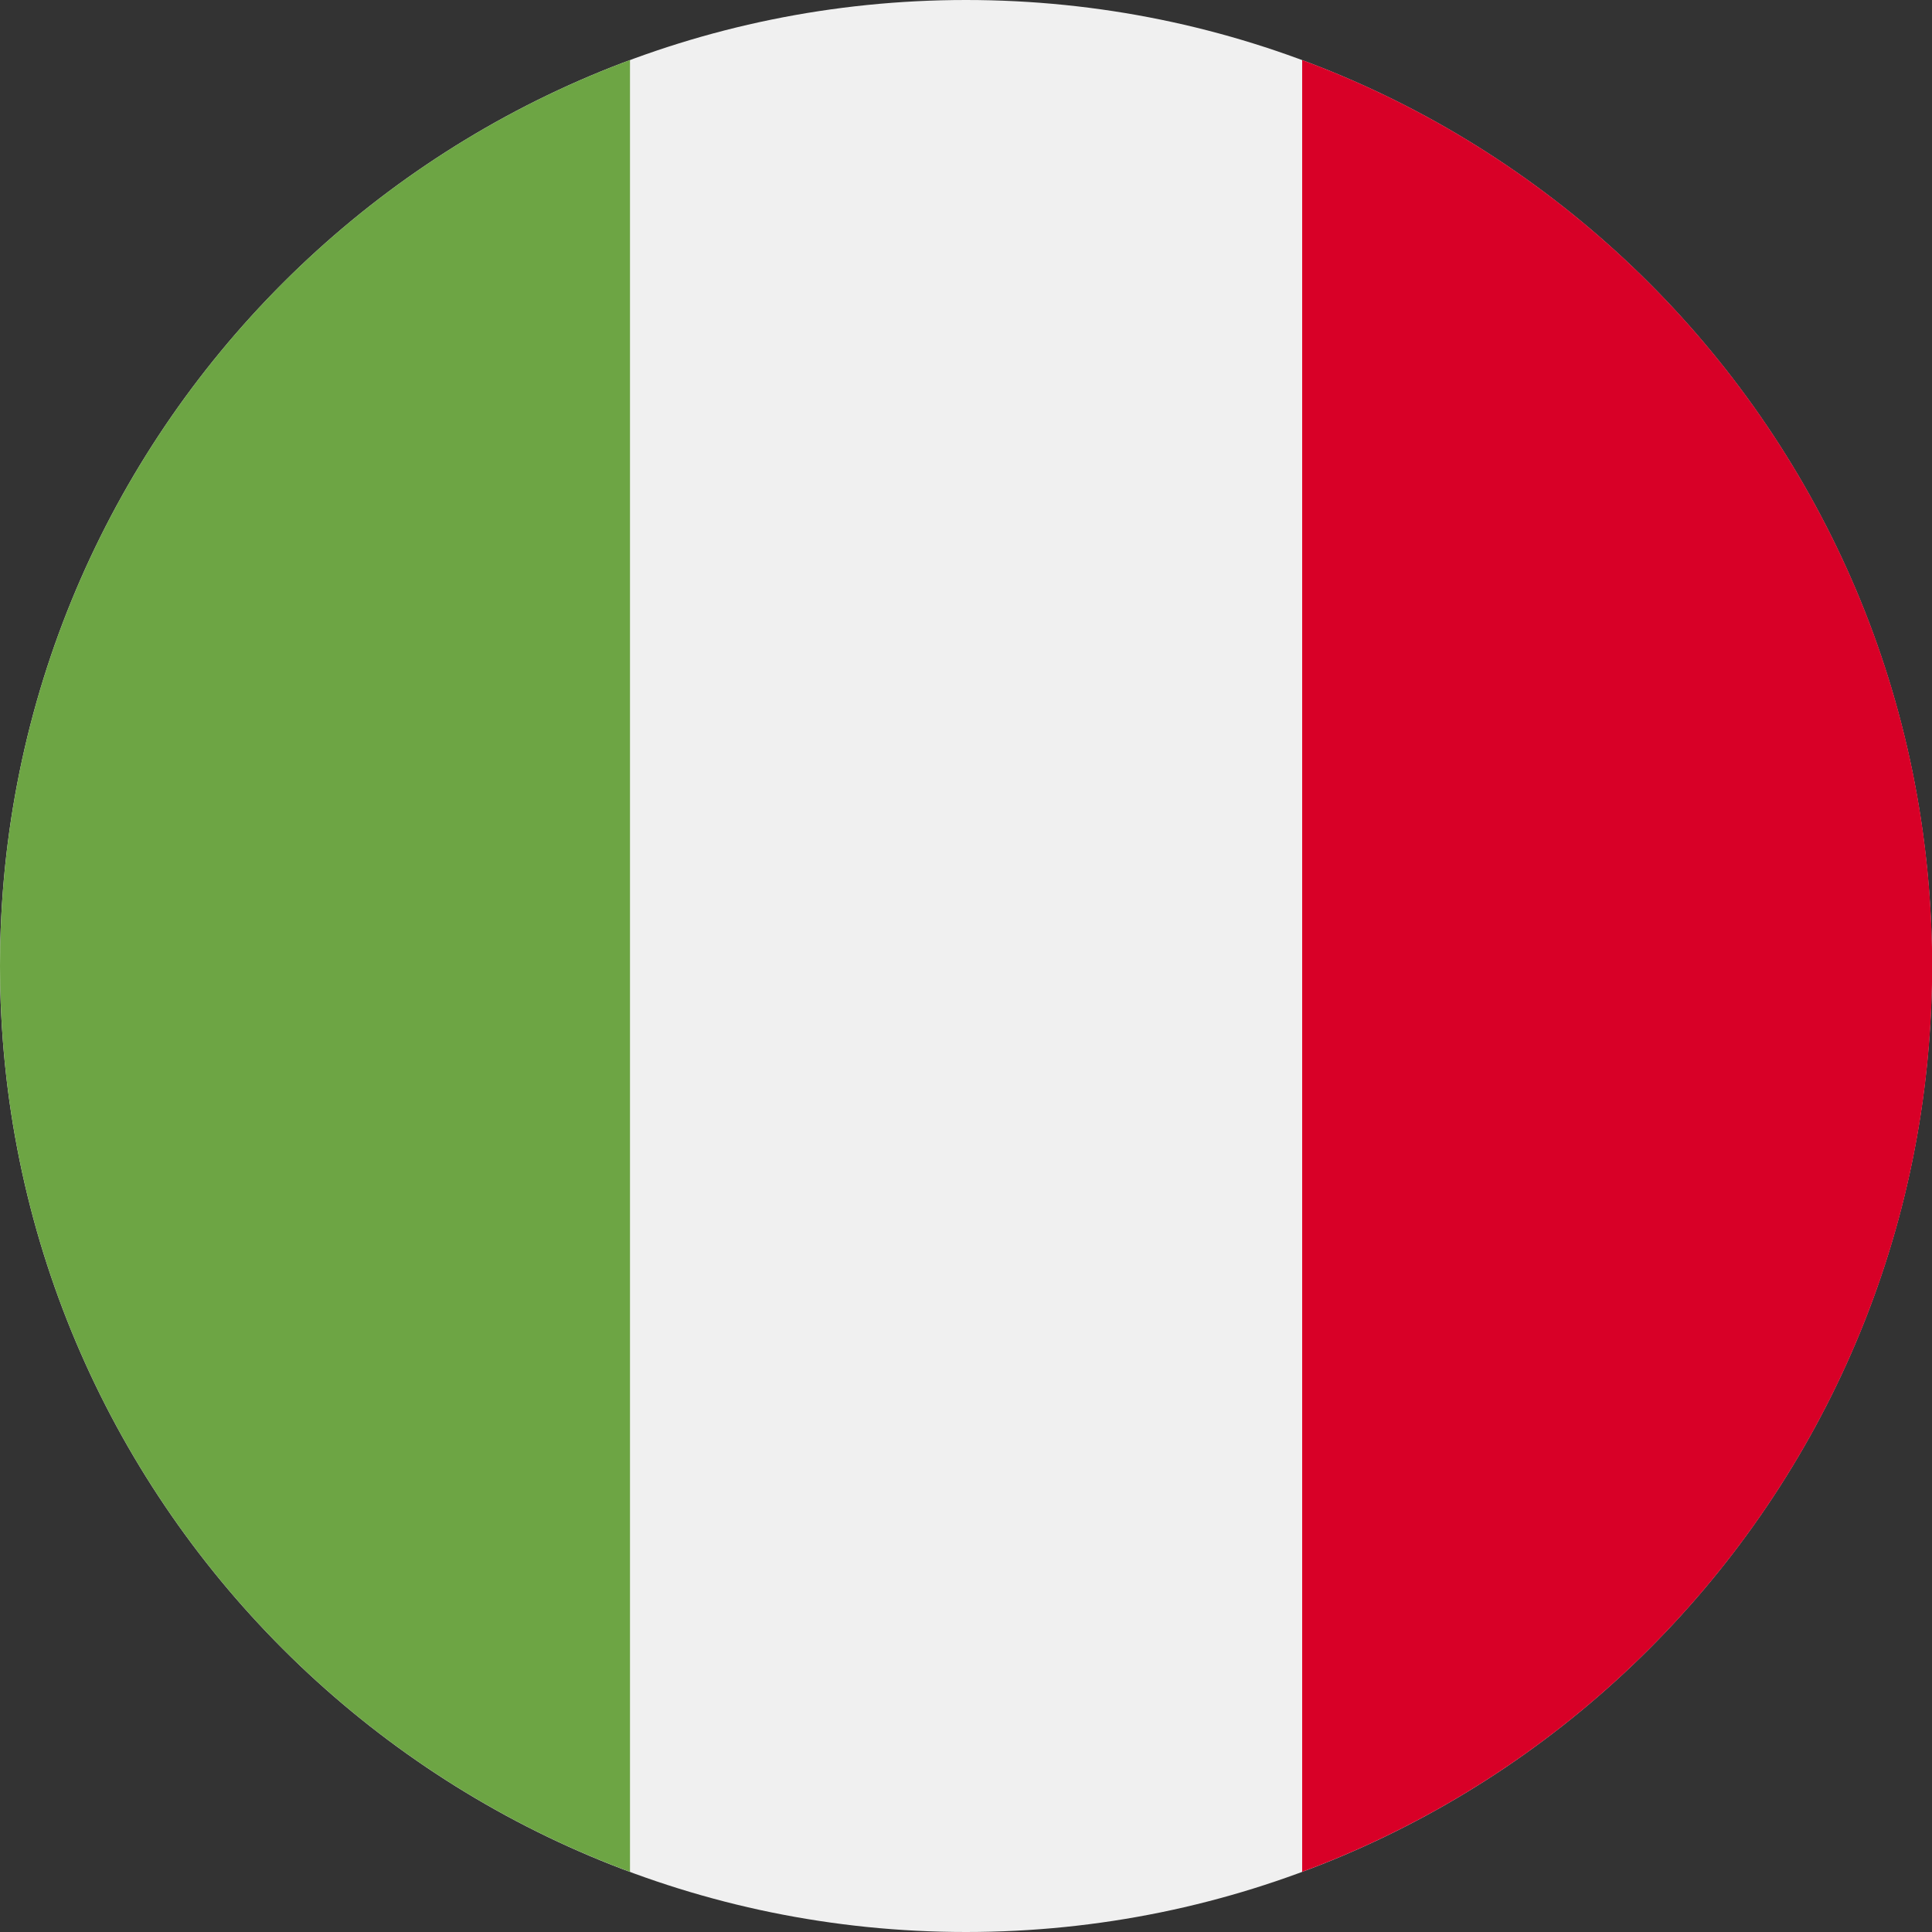 <svg width="24" height="24" viewBox="0 0 24 24" fill="none" xmlns="http://www.w3.org/2000/svg">
<rect x="0" y="0" width="24" height="24" fill="#333333" stroke="none"/>
<g clip-path="url(#clip0)">
<path d="M12 24C18.627 24 24 18.627 24 12C24 5.373 18.627 0 12 0C5.373 0 0 5.373 0 12C0 18.627 5.373 24 12 24Z" fill="#F0F0F0"/>
<path d="M24.002 12C24.002 6.84 20.745 2.442 16.176 0.746V23.253C20.745 21.558 24.002 17.159 24.002 12Z" fill="#D80027"/>
<path d="M0 12C0 17.159 3.256 21.558 7.826 23.253V0.746C3.256 2.442 0 6.84 0 12Z" fill="#6DA544"/>
</g>
<defs>
<clipPath id="clip0">
<rect width="24" height="24" fill="white"/>
</clipPath>
</defs>
</svg>
